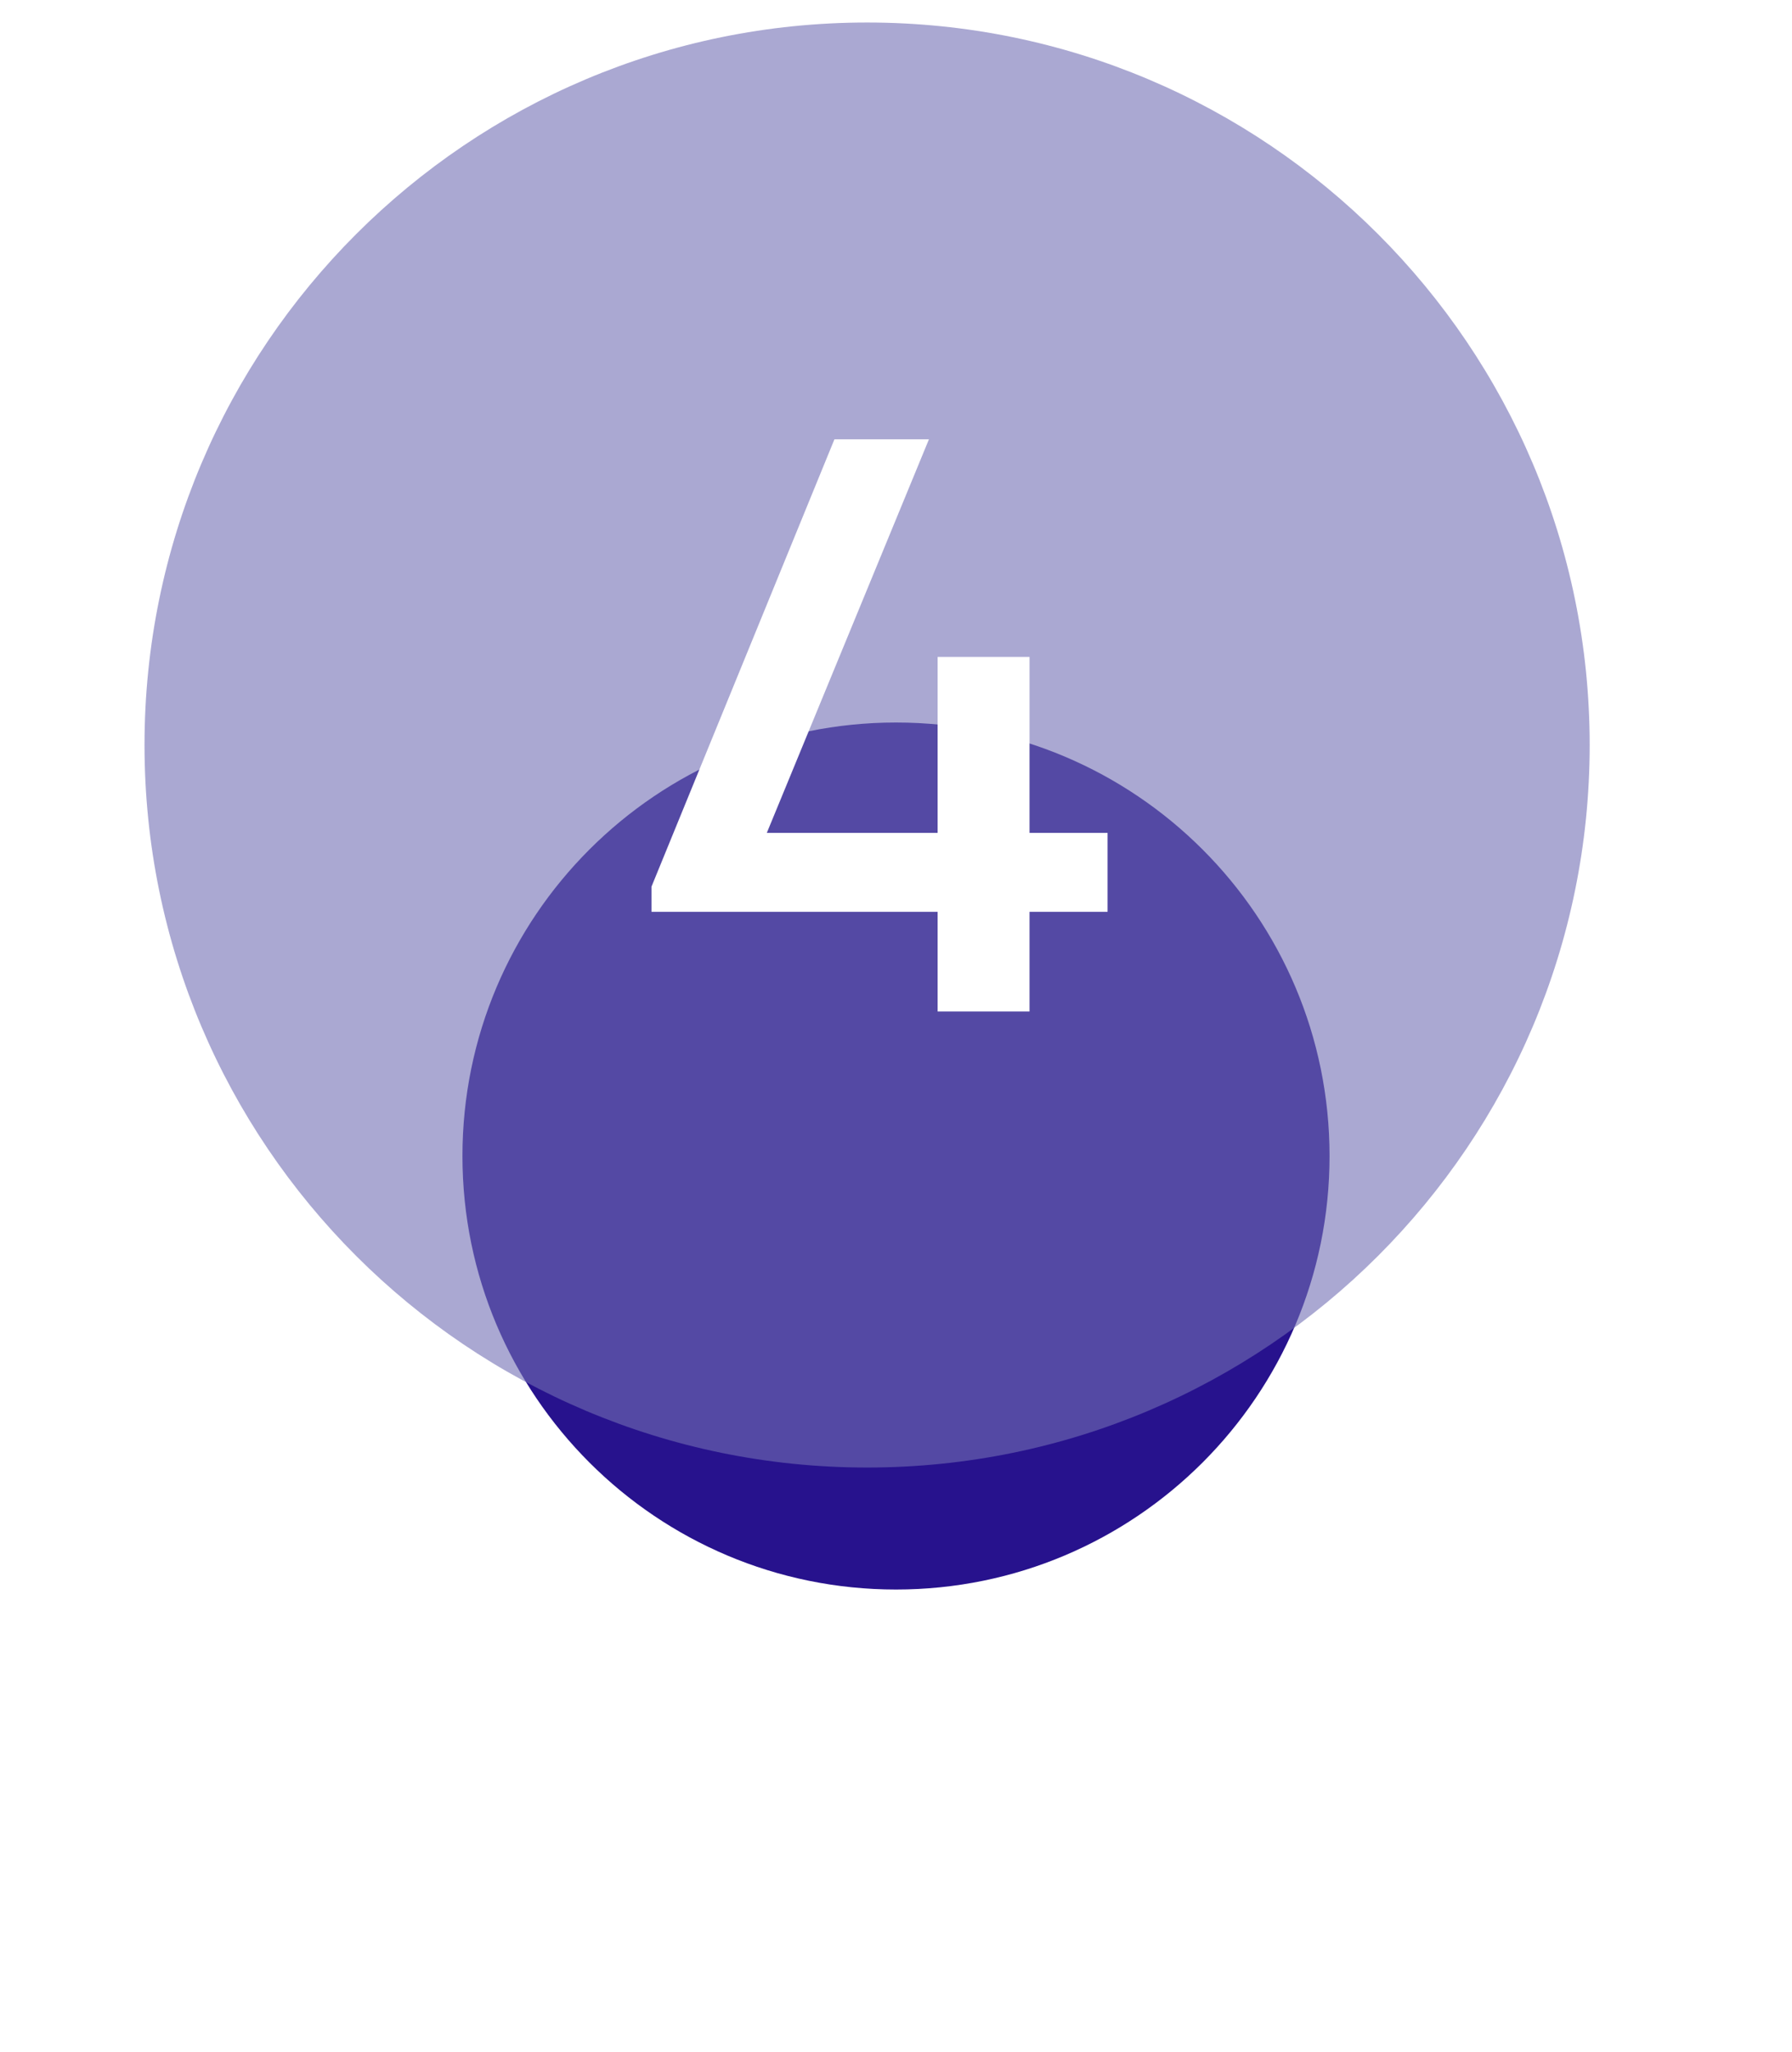 <?xml version="1.0" encoding="UTF-8"?> <svg xmlns="http://www.w3.org/2000/svg" width="62" height="71" viewBox="0 0 62 71" fill="none"><g clip-path="url(#clip0_321_22)"><g filter="url(#filter0_f_321_22)"><path d="M31 55C39.284 55 46 48.284 46 40C46 31.716 39.284 25 31 25C22.716 25 16 31.716 16 40C16 48.284 22.716 55 31 55Z" fill="#27128D"></path></g><g filter="url(#filter1_ii_321_22)"><path d="M30 50C43.807 50 55 38.807 55 25C55 11.193 43.807 0 30 0C16.193 0 5 11.193 5 25C5 38.807 16.193 50 30 50Z" fill="#726EB4" fill-opacity="0.6"></path></g><path d="M38.32 31.55H35.62V35H32.44V31.55H22.54V30.68L28.87 15.2H32.14L26.53 28.82H32.44V22.73H35.62V28.82H38.32V31.55Z" fill="white"></path></g><defs><filter id="filter0_f_321_22" x="0" y="9" width="62" height="62" filterUnits="userSpaceOnUse" color-interpolation-filters="sRGB"><feFlood flood-opacity="0" result="BackgroundImageFix"></feFlood><feBlend mode="normal" in="SourceGraphic" in2="BackgroundImageFix" result="shape"></feBlend><feGaussianBlur stdDeviation="8" result="effect1_foregroundBlur_321_22"></feGaussianBlur></filter><filter id="filter1_ii_321_22" x="5" y="0" width="50" height="50.779" filterUnits="userSpaceOnUse" color-interpolation-filters="sRGB"><feFlood flood-opacity="0" result="BackgroundImageFix"></feFlood><feBlend mode="normal" in="SourceGraphic" in2="BackgroundImageFix" result="shape"></feBlend><feColorMatrix in="SourceAlpha" type="matrix" values="0 0 0 0 0 0 0 0 0 0 0 0 0 0 0 0 0 0 127 0" result="hardAlpha"></feColorMatrix><feOffset dy="0.779"></feOffset><feGaussianBlur stdDeviation="0.39"></feGaussianBlur><feComposite in2="hardAlpha" operator="arithmetic" k2="-1" k3="1"></feComposite><feColorMatrix type="matrix" values="0 0 0 0 1 0 0 0 0 1 0 0 0 0 1 0 0 0 0.15 0"></feColorMatrix><feBlend mode="normal" in2="shape" result="effect1_innerShadow_321_22"></feBlend><feColorMatrix in="SourceAlpha" type="matrix" values="0 0 0 0 0 0 0 0 0 0 0 0 0 0 0 0 0 0 127 0" result="hardAlpha"></feColorMatrix><feOffset></feOffset><feGaussianBlur stdDeviation="6.623"></feGaussianBlur><feComposite in2="hardAlpha" operator="arithmetic" k2="-1" k3="1"></feComposite><feColorMatrix type="matrix" values="0 0 0 0 1 0 0 0 0 1 0 0 0 0 1 0 0 0 0.05 0"></feColorMatrix><feBlend mode="normal" in2="effect1_innerShadow_321_22" result="effect2_innerShadow_321_22"></feBlend></filter><clipPath id="clip0_321_22"><rect width="62" height="71" fill="white"></rect></clipPath></defs></svg> 